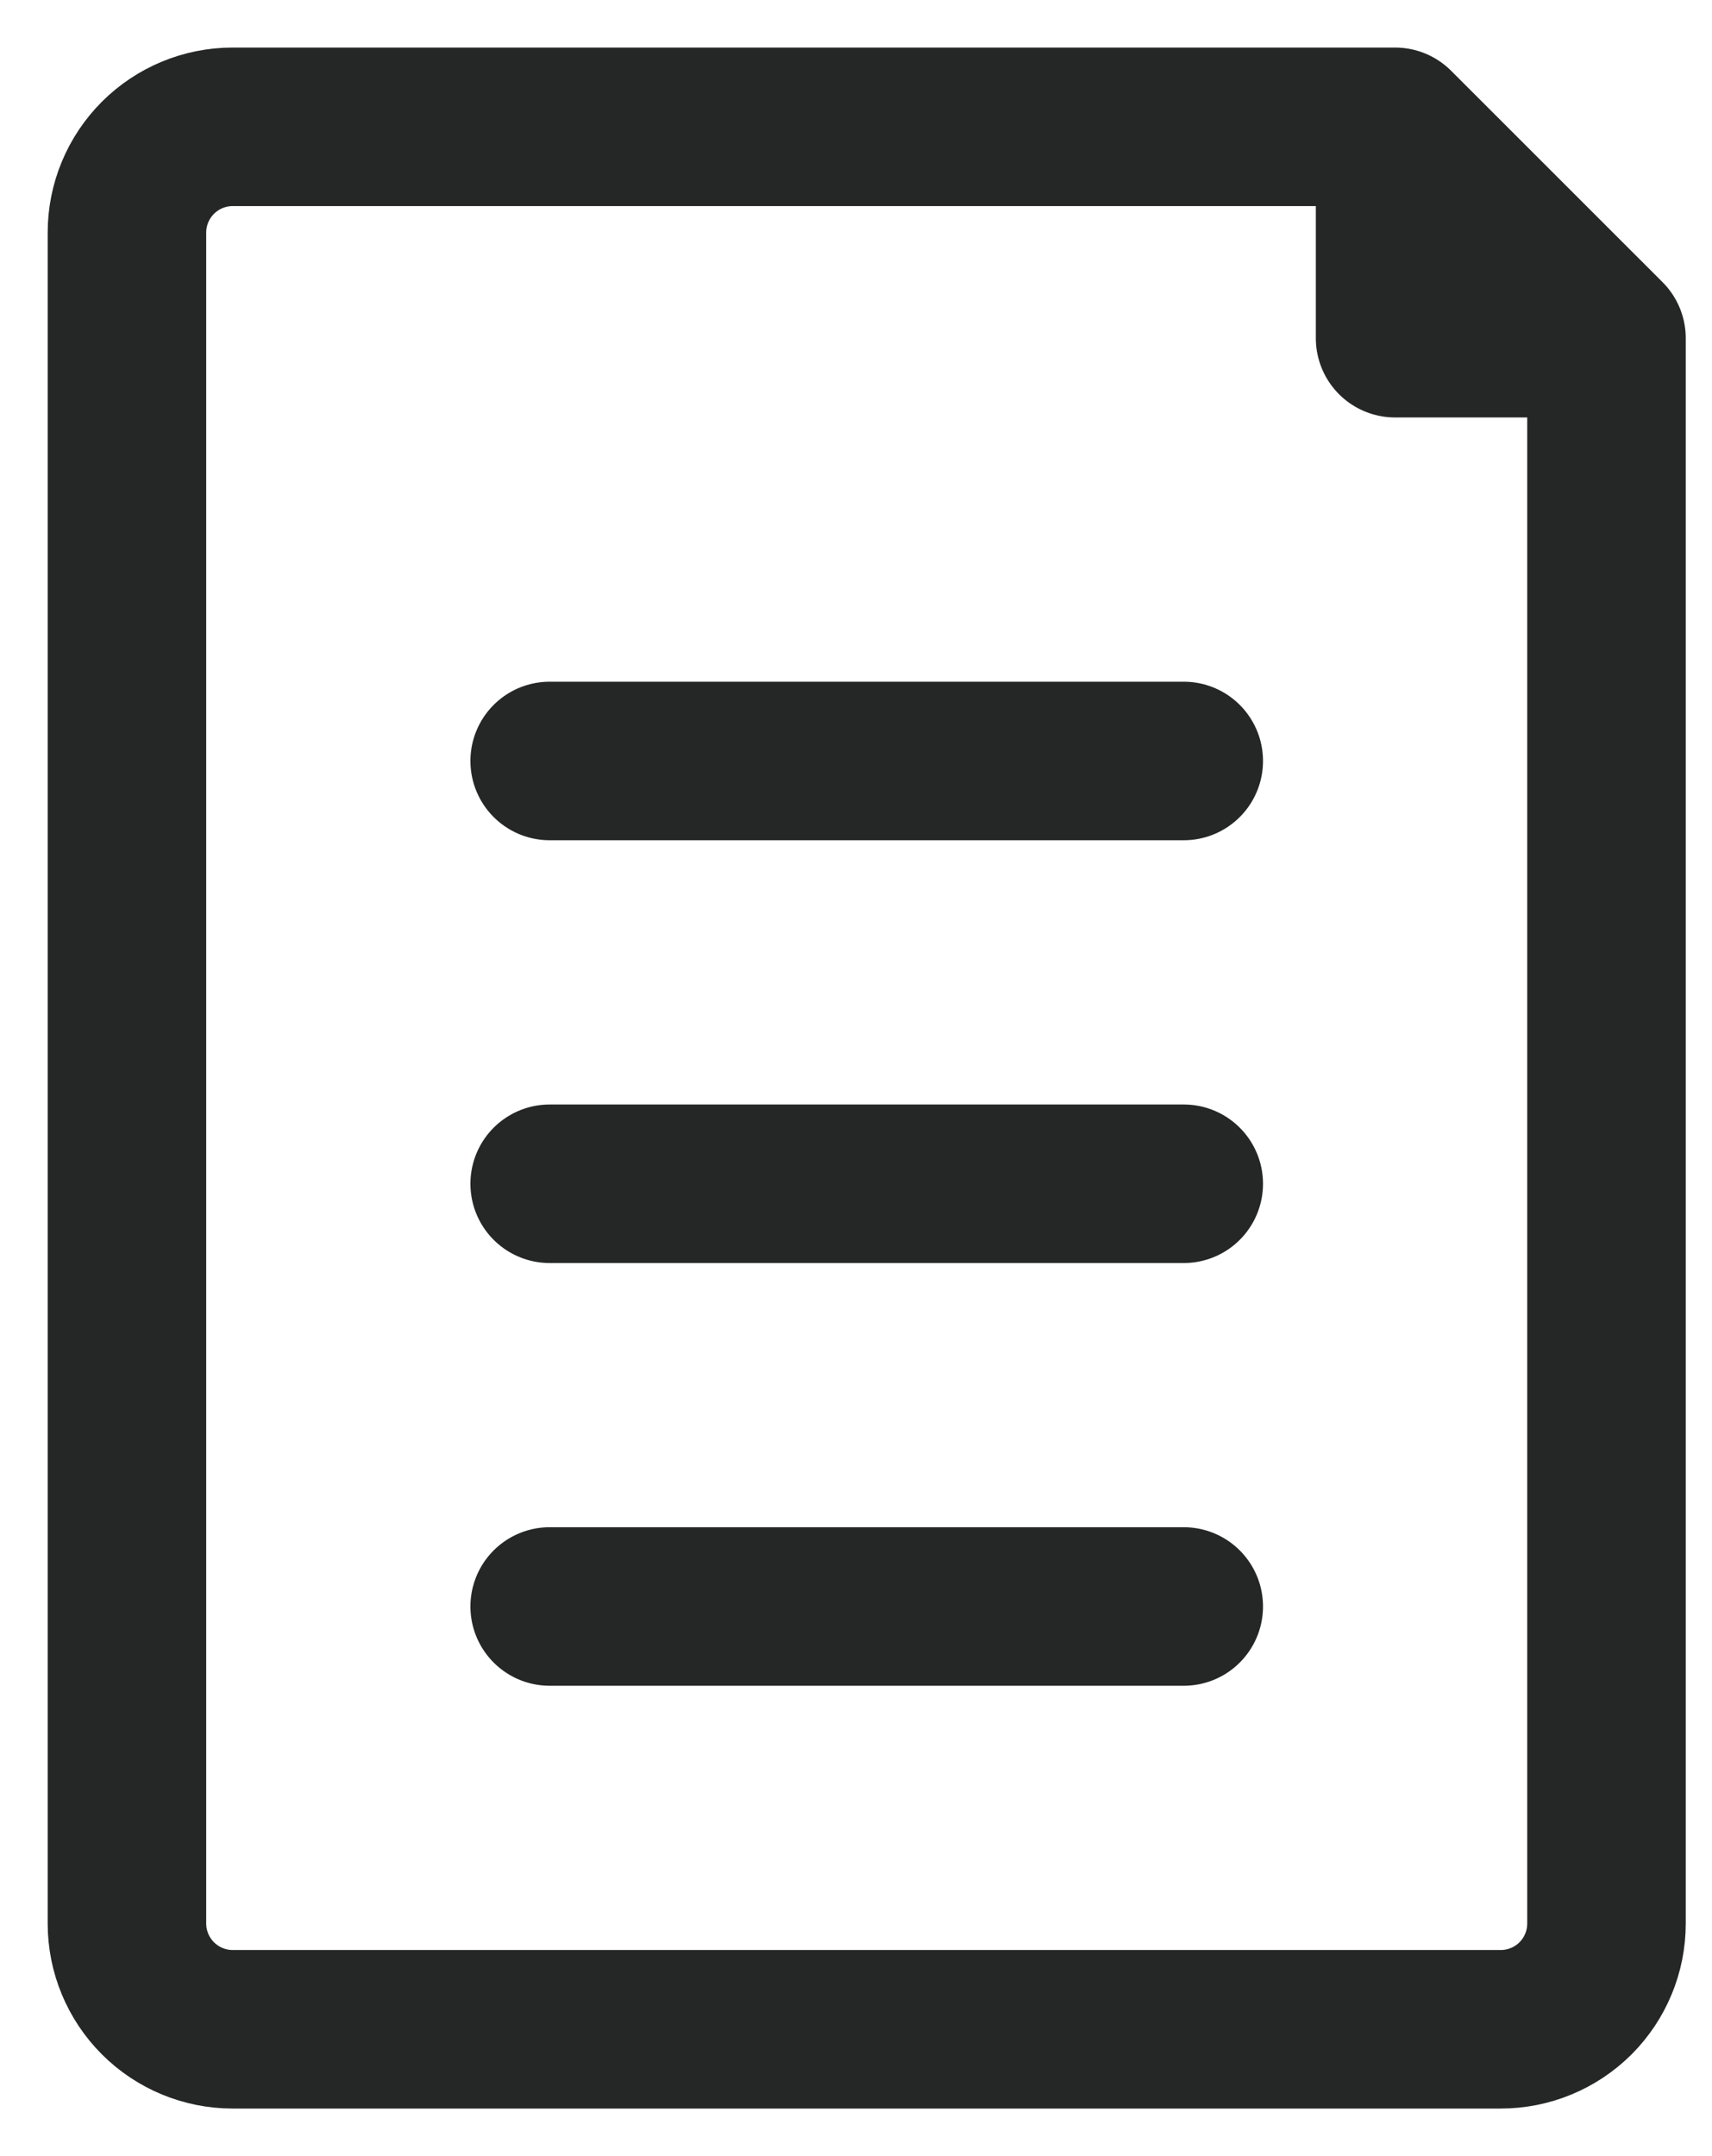 <svg width="27" height="34" viewBox="0 0 27 34" fill="none" xmlns="http://www.w3.org/2000/svg">
<path d="M8.669 12H18.669M25.336 5.333V30.333C25.336 30.775 25.16 31.199 24.848 31.512C24.535 31.824 24.111 32 23.669 32H3.669C3.227 32 2.803 31.824 2.491 31.512C2.178 31.199 2.002 30.775 2.002 30.333V3.667C2.002 3.225 2.178 2.801 2.491 2.488C2.803 2.176 3.227 2 3.669 2H22.002L25.336 5.333ZM22.002 2V5.333H25.336L22.002 2ZM18.669 25.333H8.669H18.669ZM8.669 18.667H18.669H8.669Z" stroke="#242726" stroke-width="2.5" stroke-linecap="round" stroke-linejoin="round"/>
</svg>
